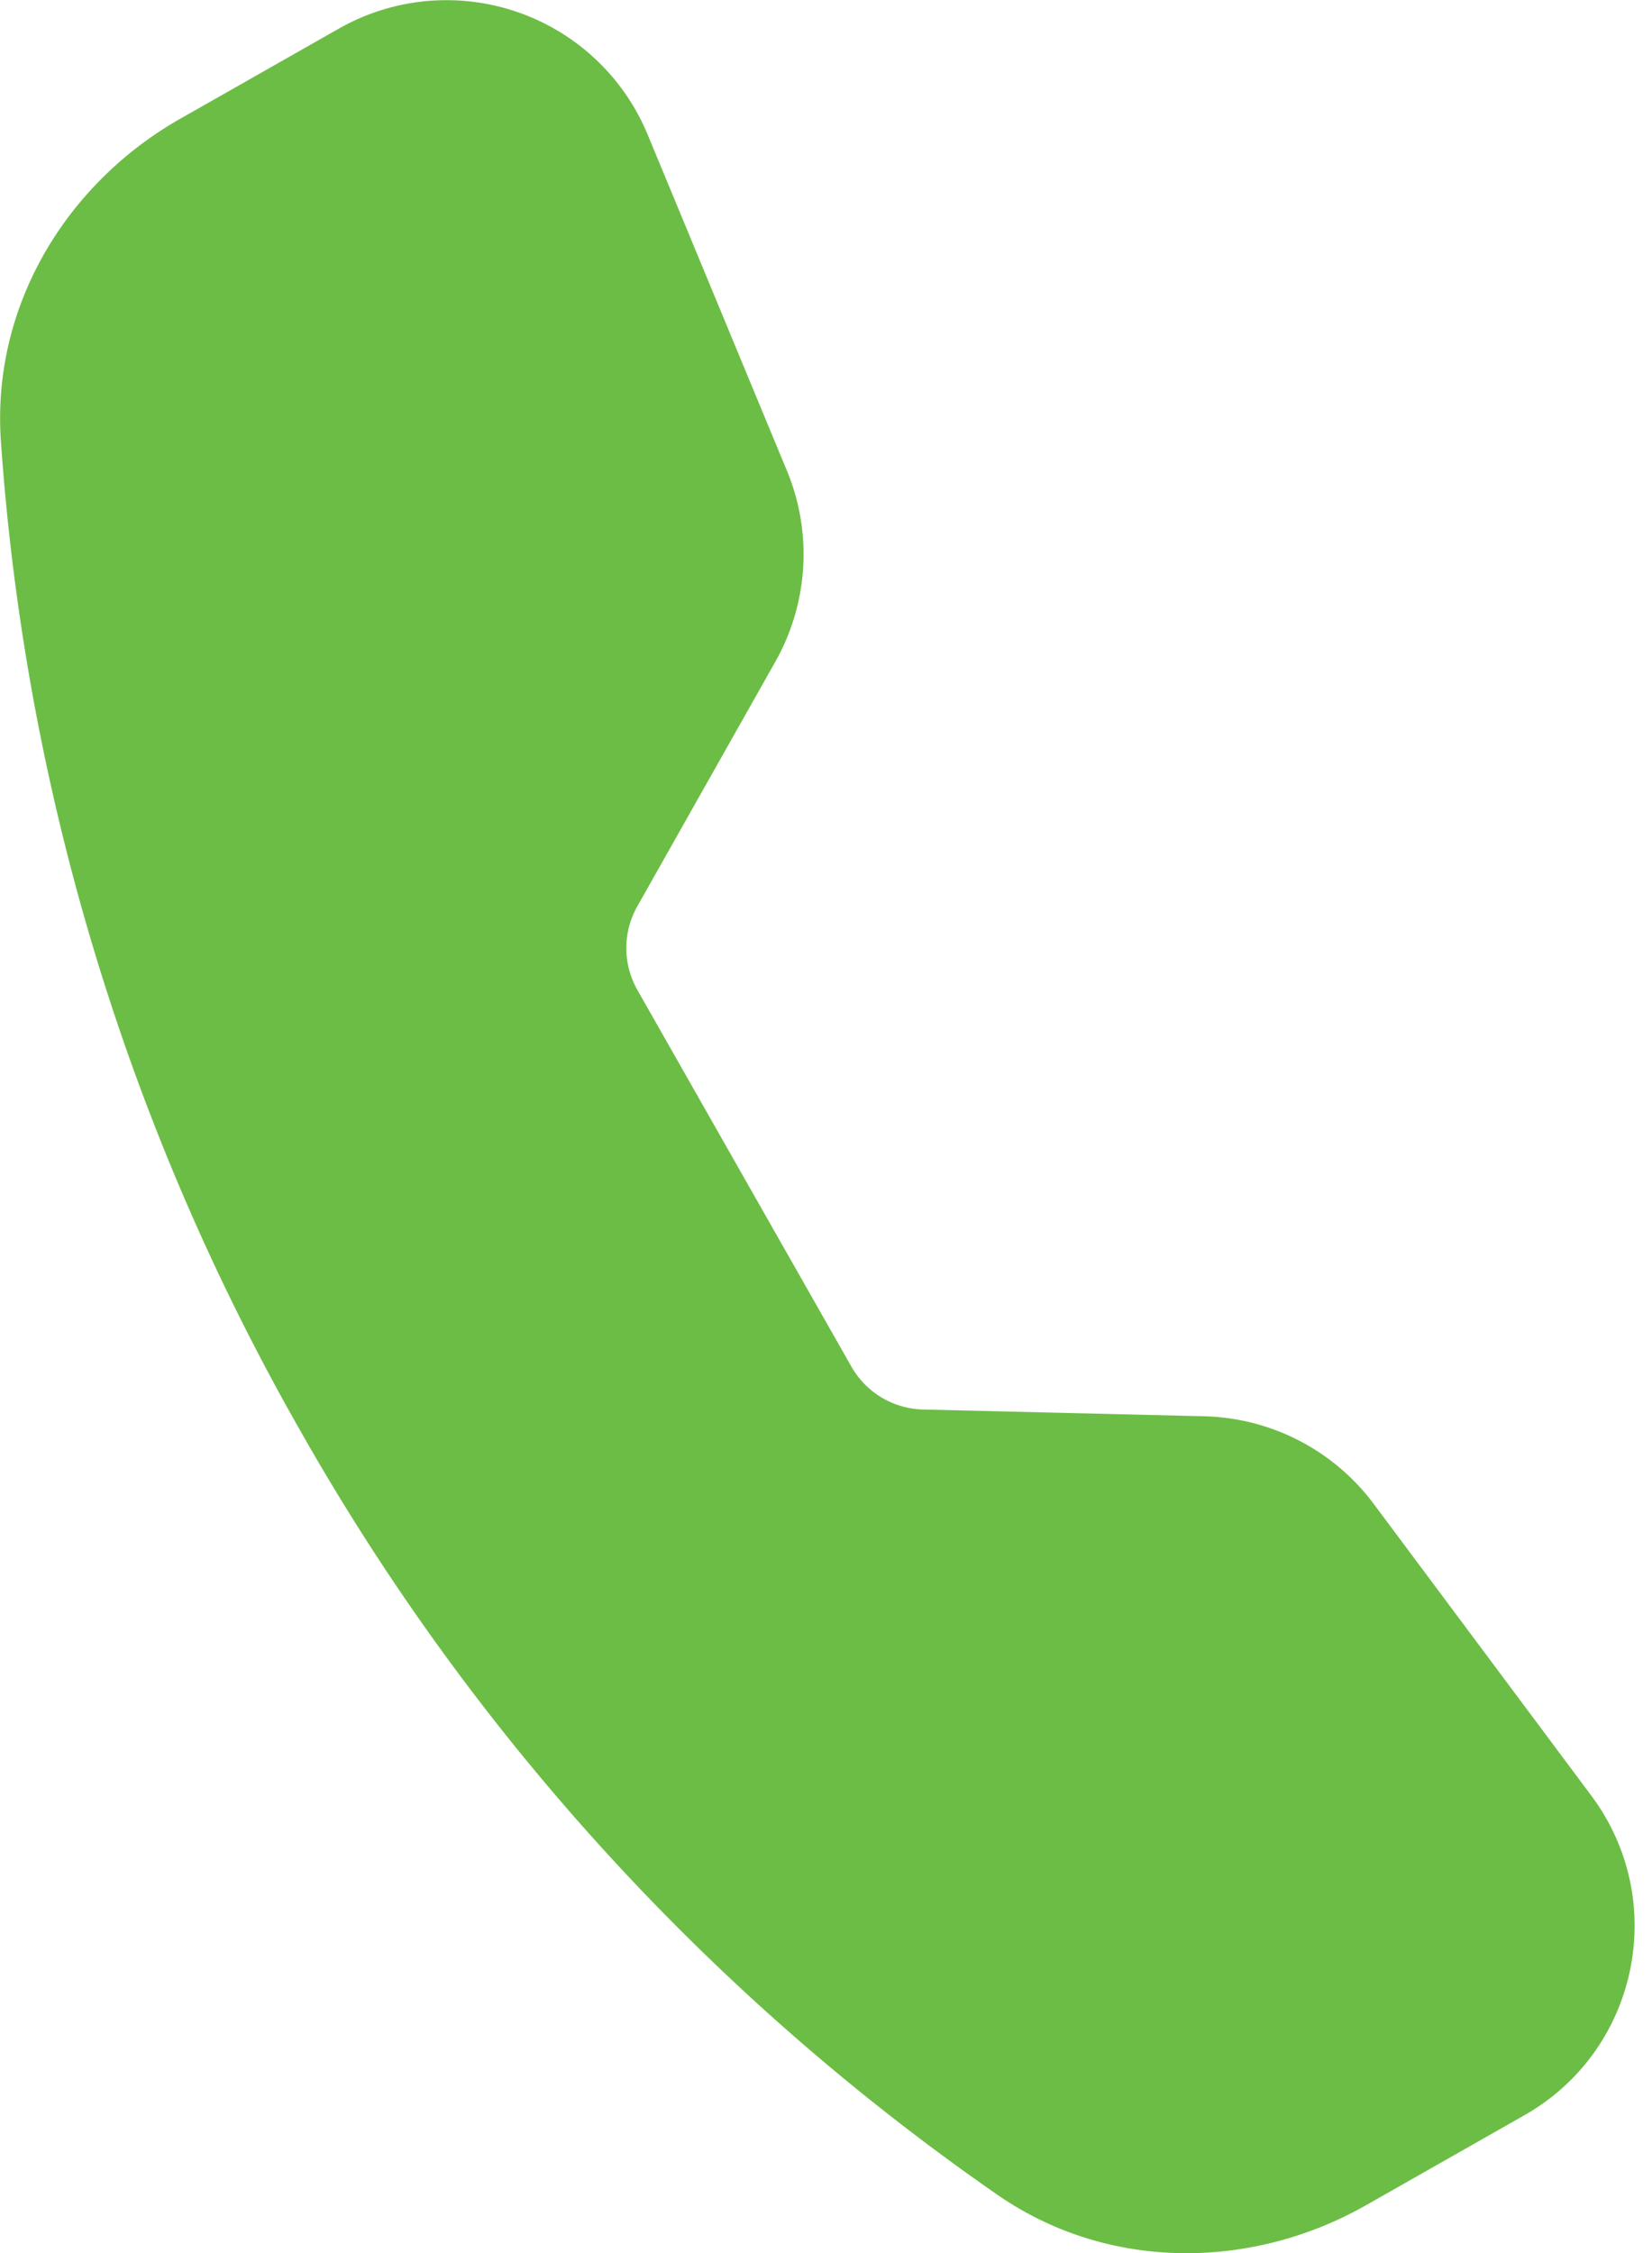 <svg width="11" height="15" viewBox="0 0 11 15" fill="none" xmlns="http://www.w3.org/2000/svg">
    <path fill-rule="evenodd" clip-rule="evenodd" d="M2.259.189a1.45 1.45 0 0 1 2.053.706l.929 2.242c.17.411.141.878-.077 1.266l-.921 1.632a.565.565 0 0 0 0 .554L5.67 9.1a.565.565 0 0 0 .476.284l1.873.045a1.453 1.453 0 0 1 1.127.582l1.45 1.944c.522.7.312 1.697-.445 2.127l-1.056.6c-.756.429-1.713.445-2.458-.073a15.446 15.446 0 0 1-4.638-5.085A15.446 15.446 0 0 1 .006 2.937c-.063-.905.441-1.72 1.197-2.148l1.056-.6z" fill="#6CBD45"/>
</svg>
